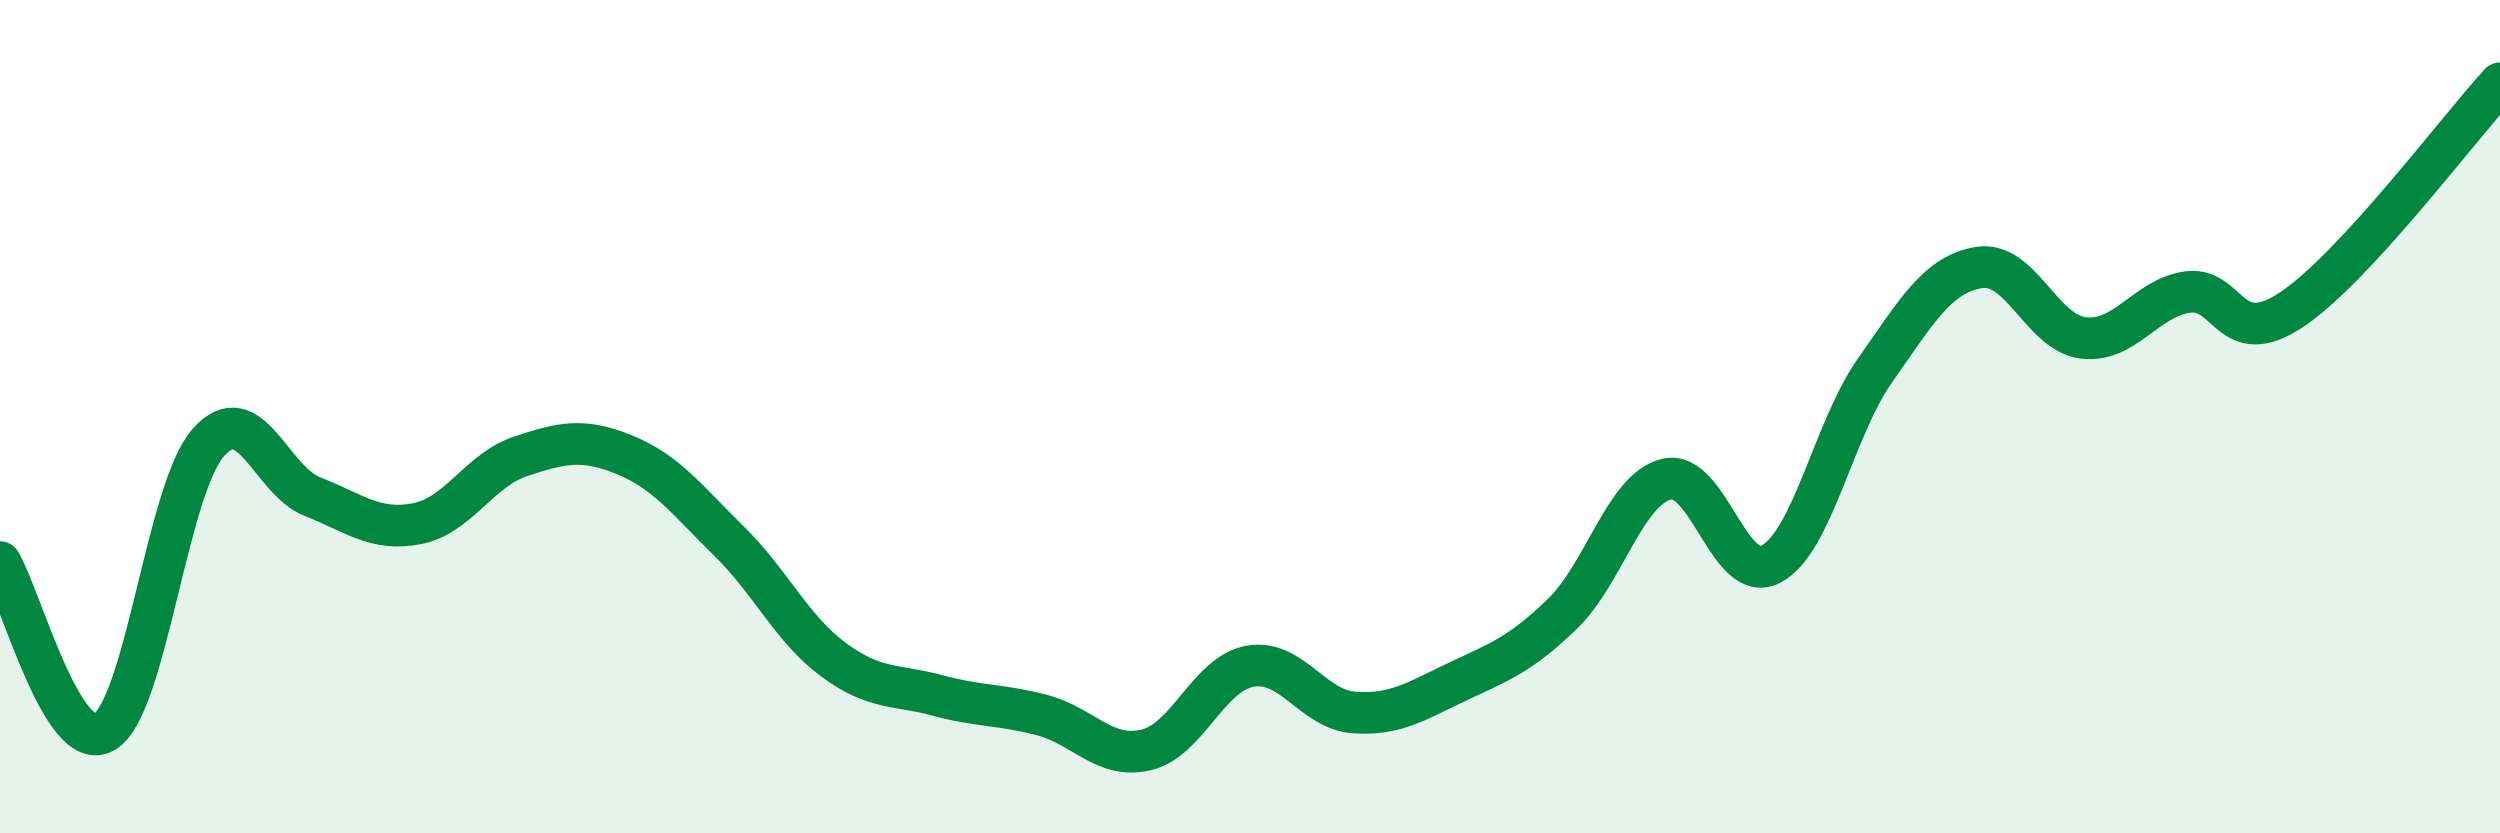 
    <svg width="60" height="20" viewBox="0 0 60 20" xmlns="http://www.w3.org/2000/svg">
      <path
        d="M 0,13.49 C 0.5,14.31 1.5,18.14 2.5,17.57 C 3.5,17 4,11.75 5,10.62 C 6,9.49 6.5,11.53 7.5,11.92 C 8.5,12.31 9,12.76 10,12.57 C 11,12.38 11.5,11.28 12.5,10.95 C 13.5,10.62 14,10.51 15,10.92 C 16,11.33 16.5,12.01 17.5,12.99 C 18.5,13.97 19,15.09 20,15.83 C 21,16.57 21.5,16.42 22.5,16.69 C 23.5,16.96 24,16.9 25,17.16 C 26,17.42 26.5,18.23 27.5,18 C 28.5,17.77 29,16.17 30,15.99 C 31,15.81 31.5,17.03 32.5,17.1 C 33.5,17.17 34,16.82 35,16.35 C 36,15.88 36.5,15.7 37.5,14.73 C 38.5,13.76 39,11.74 40,11.5 C 41,11.26 41.5,14.06 42.5,13.54 C 43.5,13.02 44,10.31 45,8.89 C 46,7.47 46.5,6.58 47.5,6.42 C 48.5,6.26 49,7.99 50,8.11 C 51,8.23 51.5,7.15 52.5,7.01 C 53.5,6.87 53.5,8.43 55,7.43 C 56.5,6.43 59,3.09 60,2L60 20L0 20Z"
        fill="#008740"
        opacity="0.1"
        stroke-linecap="round"
        stroke-linejoin="round"
      />
      <path
        d="M 0,13.49 C 0.5,14.31 1.5,18.14 2.5,17.57 C 3.5,17 4,11.75 5,10.62 C 6,9.49 6.5,11.53 7.5,11.92 C 8.5,12.31 9,12.76 10,12.57 C 11,12.38 11.5,11.28 12.5,10.95 C 13.5,10.62 14,10.51 15,10.92 C 16,11.33 16.5,12.01 17.5,12.99 C 18.5,13.97 19,15.09 20,15.83 C 21,16.57 21.5,16.42 22.5,16.69 C 23.5,16.96 24,16.9 25,17.16 C 26,17.42 26.5,18.23 27.5,18 C 28.5,17.77 29,16.17 30,15.99 C 31,15.81 31.5,17.03 32.5,17.1 C 33.5,17.17 34,16.82 35,16.35 C 36,15.88 36.5,15.7 37.5,14.73 C 38.5,13.76 39,11.74 40,11.5 C 41,11.26 41.5,14.06 42.5,13.54 C 43.5,13.02 44,10.31 45,8.89 C 46,7.47 46.5,6.58 47.5,6.42 C 48.5,6.26 49,7.99 50,8.11 C 51,8.23 51.5,7.15 52.5,7.01 C 53.5,6.87 53.5,8.43 55,7.43 C 56.5,6.43 59,3.09 60,2"
        stroke="#008740"
        stroke-width="1"
        fill="none"
        stroke-linecap="round"
        stroke-linejoin="round"
      />
    </svg>
  
